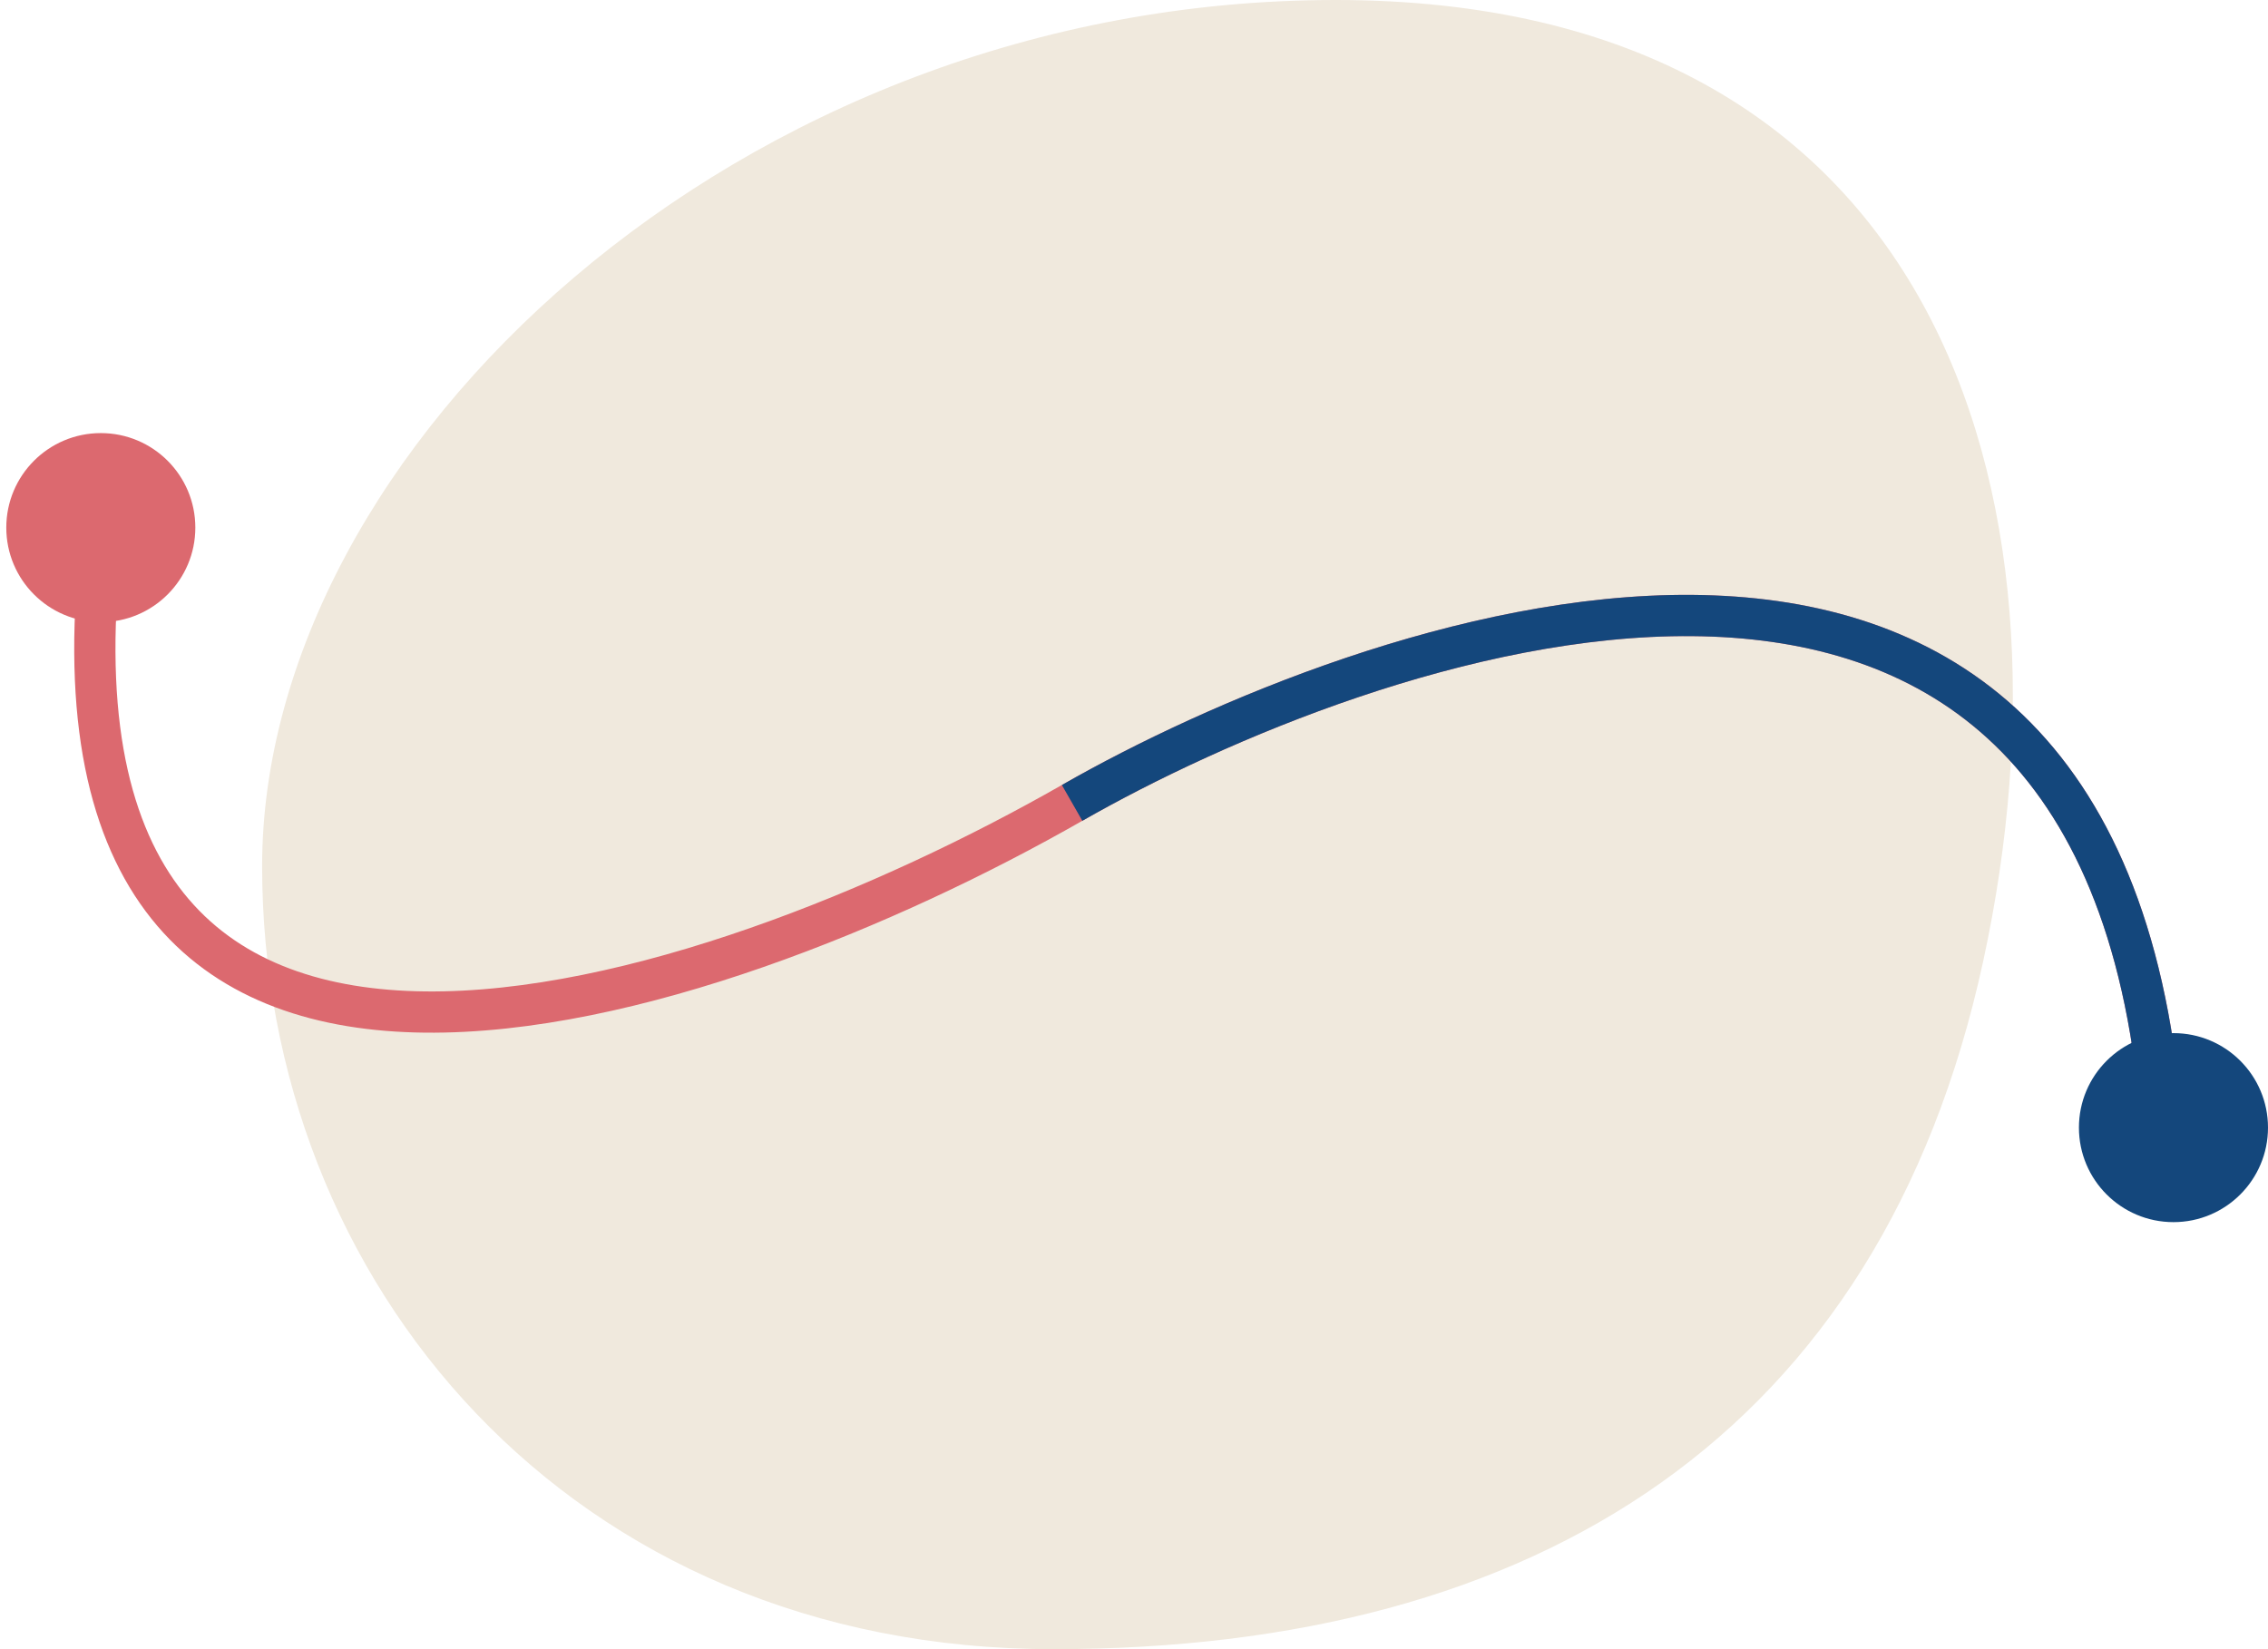 <svg width="110" height="80" viewBox="0 0 110 80" fill="none" xmlns="http://www.w3.org/2000/svg">
<g clip-path="url(#clip0_174_10106)">
<path d="M96.183 46.646C91.198 69.569 74.563 80 51.093 80C27.623 80 12.713 62.187 12.713 42.019C12.713 21.851 35.741 0 64.784 0C93.827 0 101.167 23.722 96.183 46.646Z" fill="#F0E9DD"/>
<path d="M4.889 30.179C7.421 30.179 9.474 28.126 9.474 25.594C9.474 23.062 7.421 21.009 4.889 21.009C2.357 21.009 0.305 23.062 0.305 25.594C0.305 28.126 2.357 30.179 4.889 30.179Z" fill="#DC696F"/>
<path d="M4.805 27.361C1.714 59.748 34.29 49.064 51.998 38.948C66.004 30.936 100.641 18.254 104.637 52.345" stroke="#DC696F" stroke-width="2" stroke-miterlimit="10"/>
<path d="M51.998 38.949C66.004 30.936 100.641 18.255 104.637 52.345" stroke="#14477C" stroke-width="2" stroke-miterlimit="10"/>
<path d="M105.415 59.285C107.947 59.285 110 57.232 110 54.7C110 52.168 107.947 50.116 105.415 50.116C102.883 50.116 100.83 52.168 100.83 54.7C100.83 57.232 102.883 59.285 105.415 59.285Z" fill="#14477C"/>
</g>
<defs>
<clipPath id="clip0_174_10106">
<rect width="109.695" height="80" fill="white" transform="translate(0.305)"/>
</clipPath>
</defs>
</svg>
